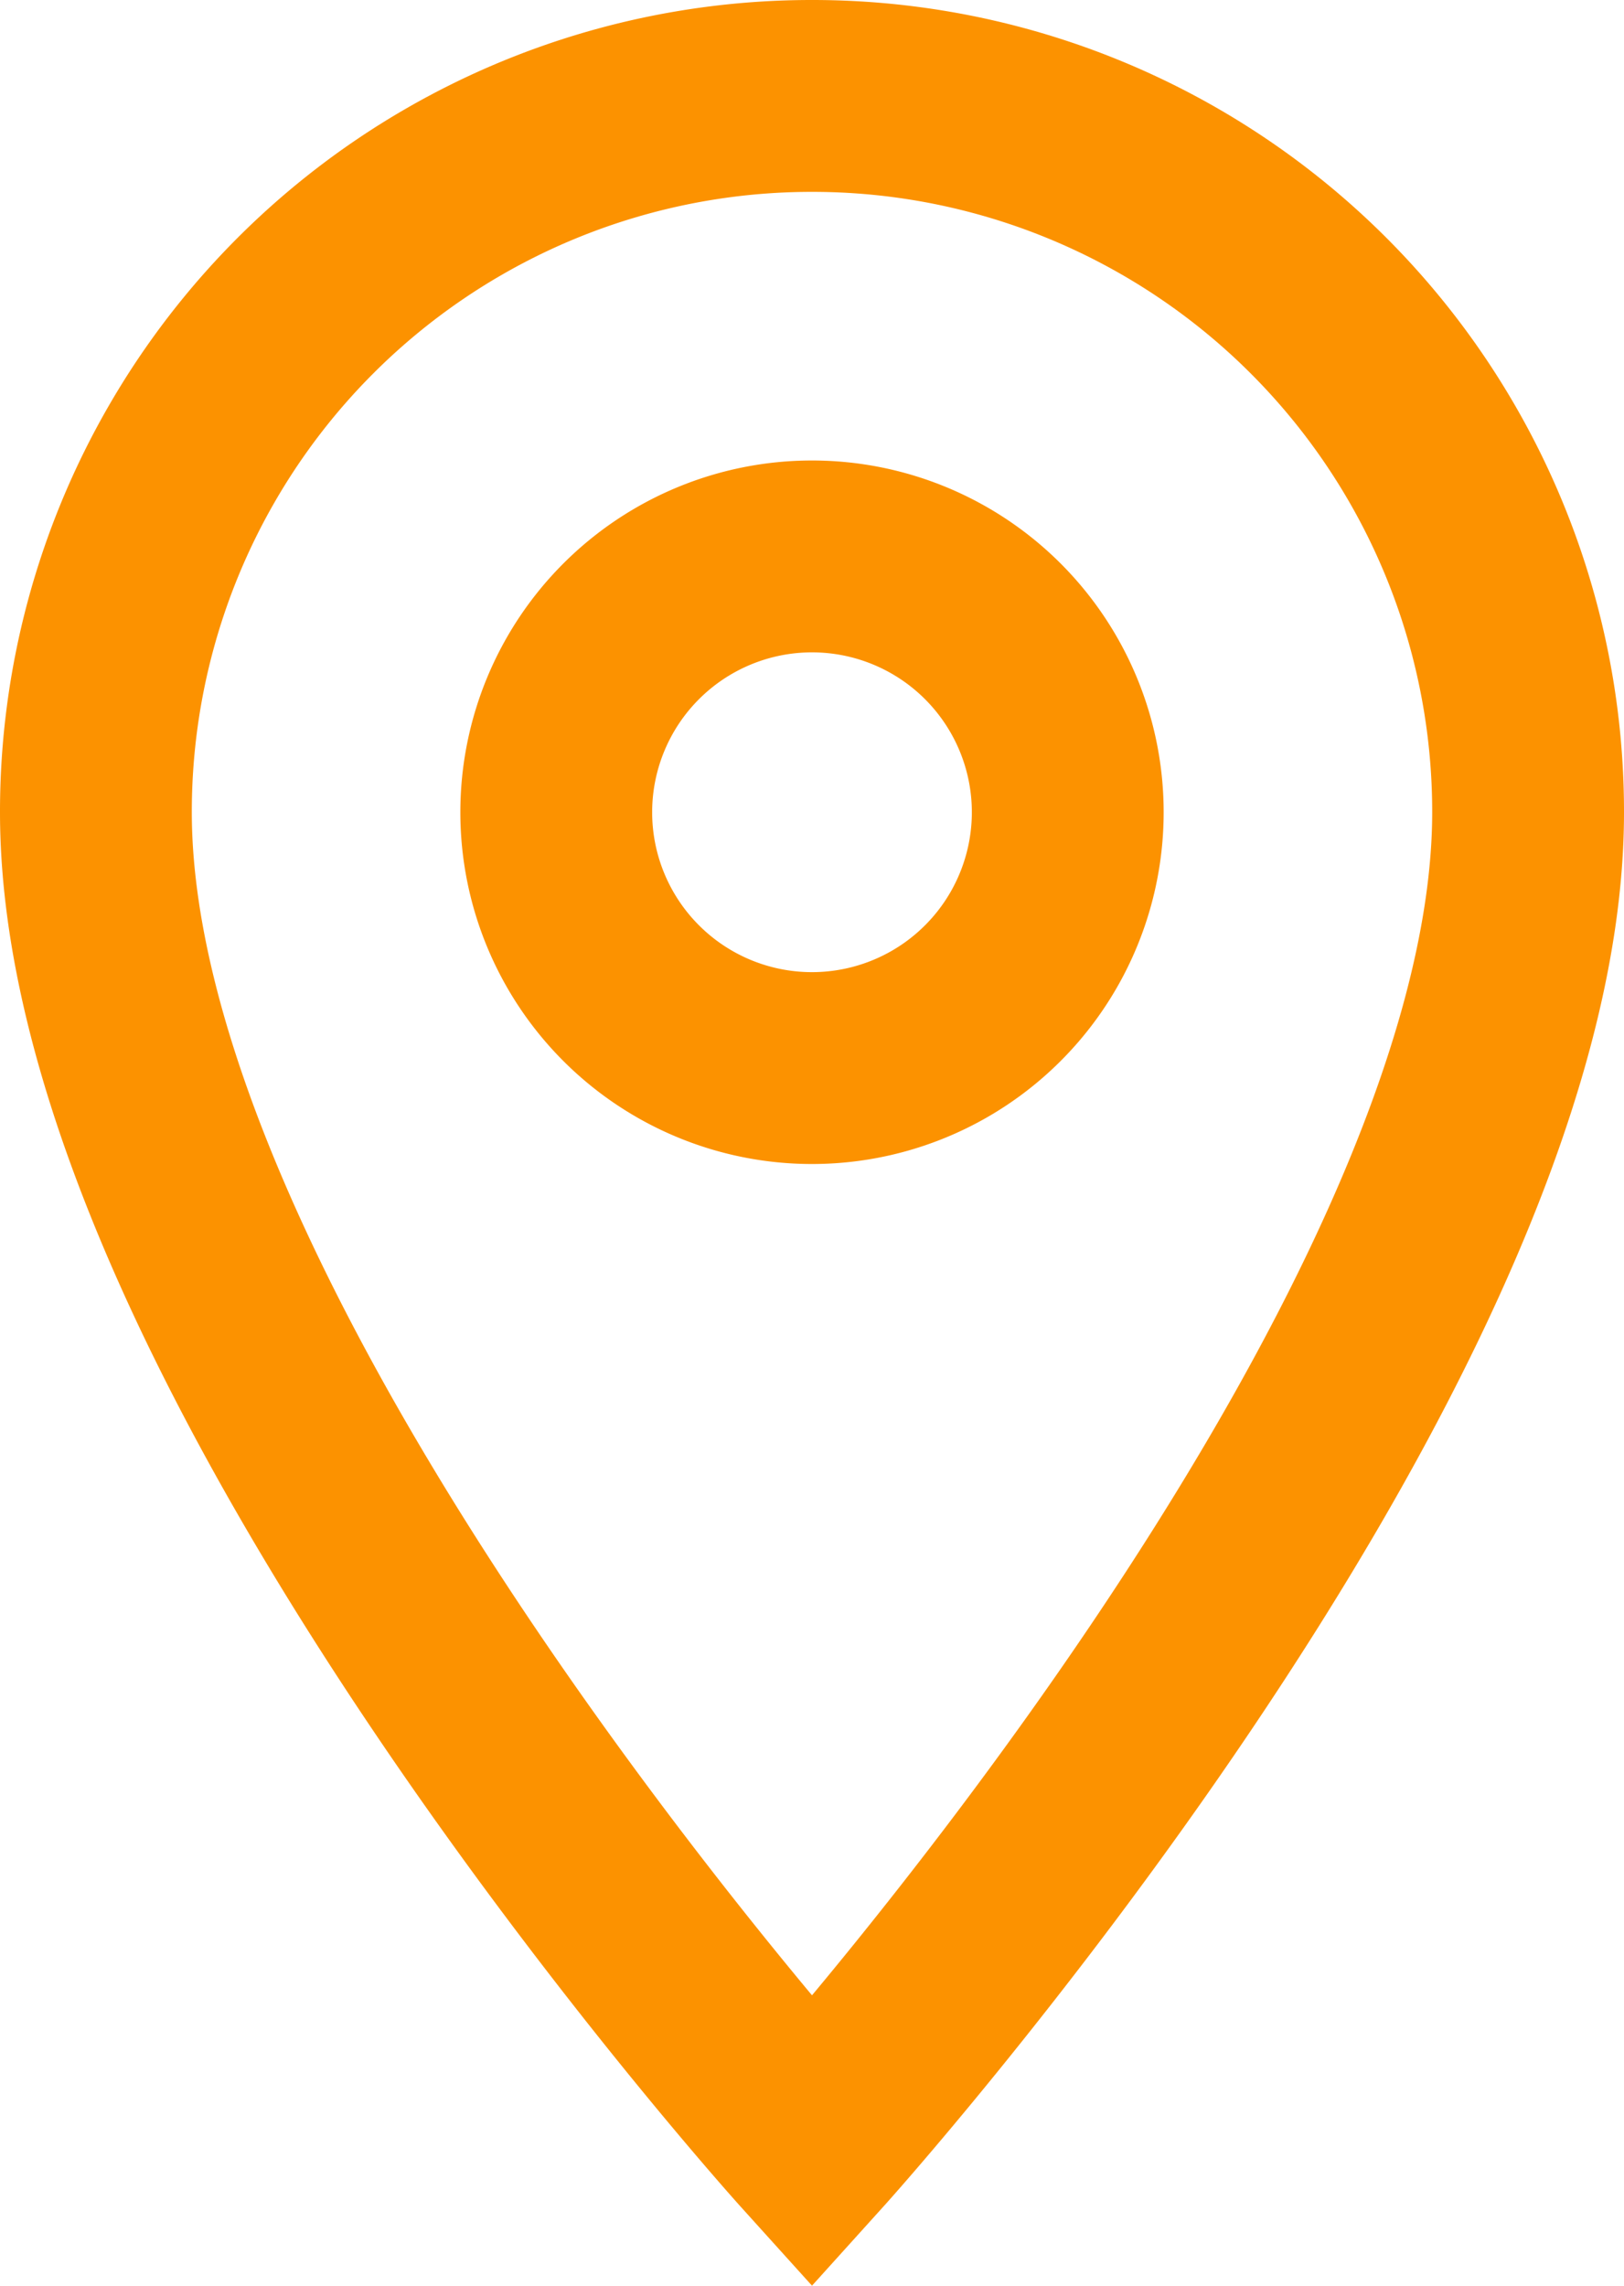 <svg height="35.738" viewBox="0 0 25.4 35.738" width="25.4" xmlns="http://www.w3.org/2000/svg"><path d="m18.7 3a11.192 11.192 0 0 0 -11.2 11.2c0 8.4 11.2 20.8 11.2 20.8s11.2-12.4 11.2-20.8a11.192 11.192 0 0 0 -11.2-11.2zm0 15.2a4 4 0 1 1 4-4 4 4 0 0 1 -4 4z" fill="none" stroke="#fc9200" stroke-width="3" transform="translate(-6 -1.5)"/></svg>